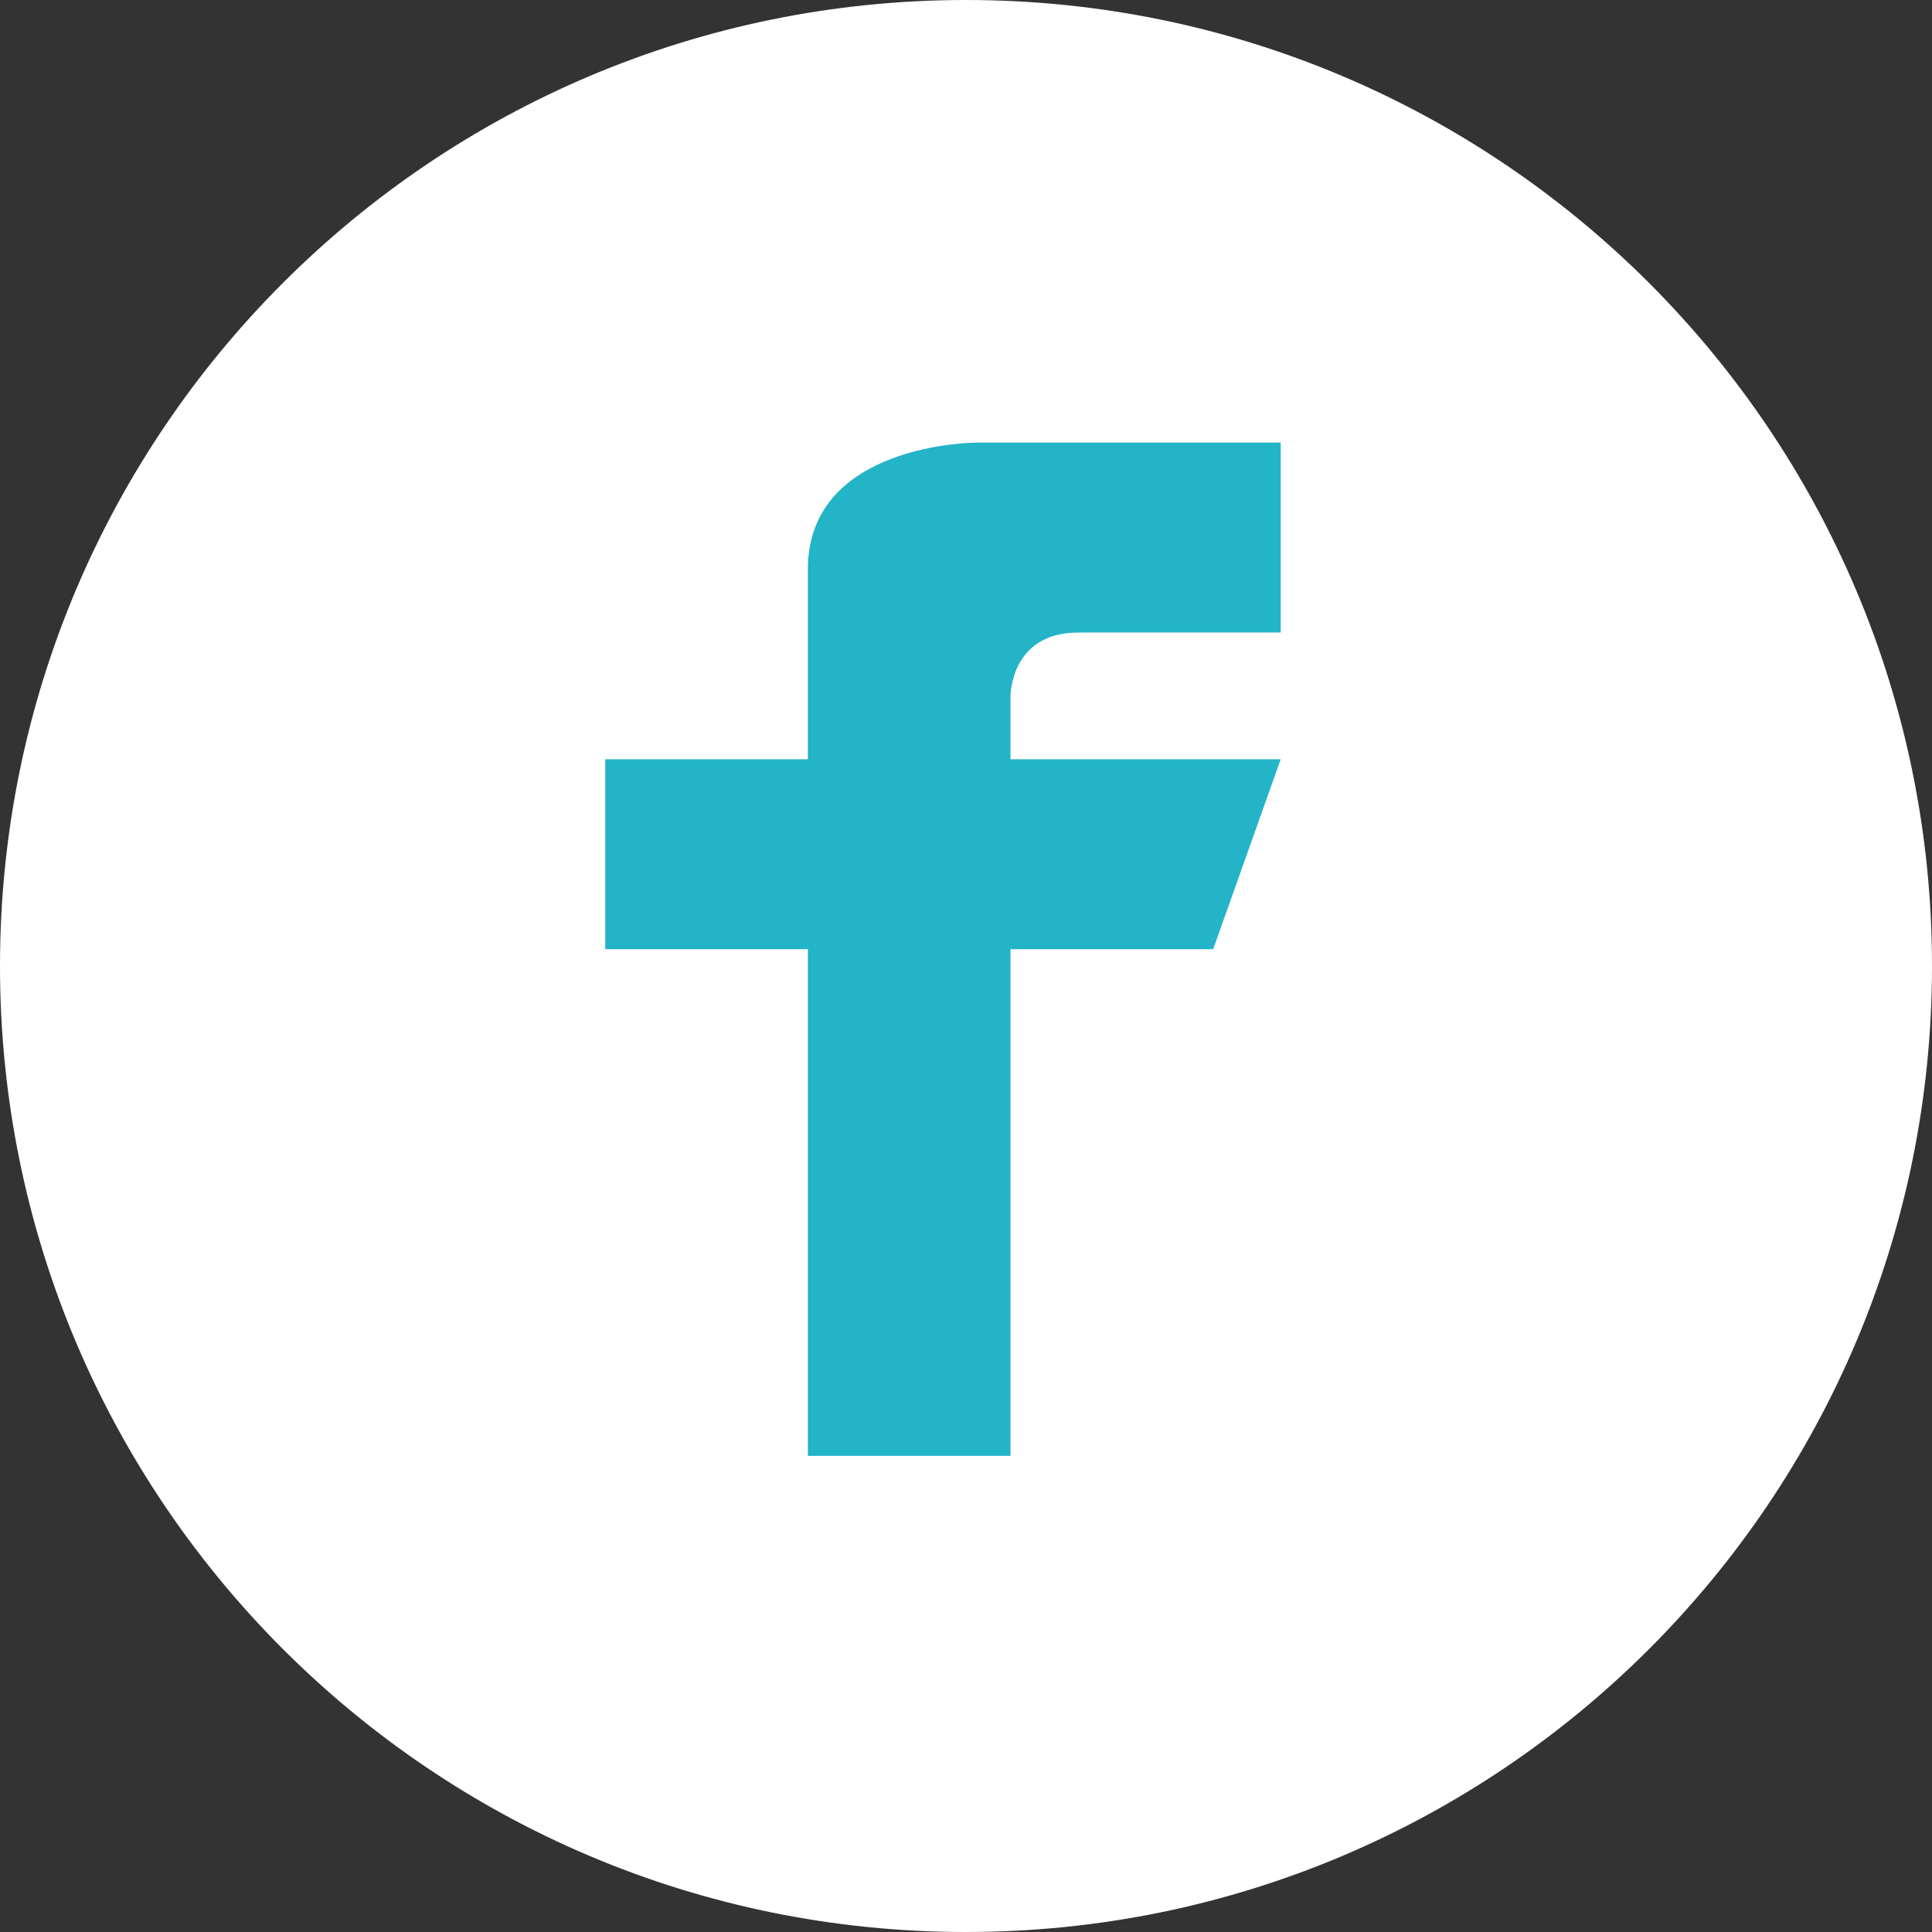 <svg xmlns="http://www.w3.org/2000/svg" width="59.508" height="59.508" viewBox="0 0 55.789 55.789"><rect x="0" y="0" width="55.789" height="55.789" fill="#333333" stroke="none"/><path d="M55.789 27.895c0 15.406-12.489 27.894-27.895 27.894C12.487 55.789 0 43.3 0 27.895 0 12.489 12.487 0 27.894 0 43.3 0 55.789 12.489 55.789 27.895" fill="#fff"/><path d="M31.13 18.265h5.852V12.78h-8.778s-4.876 0-4.876 3.658v5.486h-5.851v5.486h5.851v14.63h5.851V27.41h5.853l1.95-5.486h-7.803v-1.829s0-1.829 1.952-1.829" fill="#23b4c8" fill-rule="evenodd"/></svg>